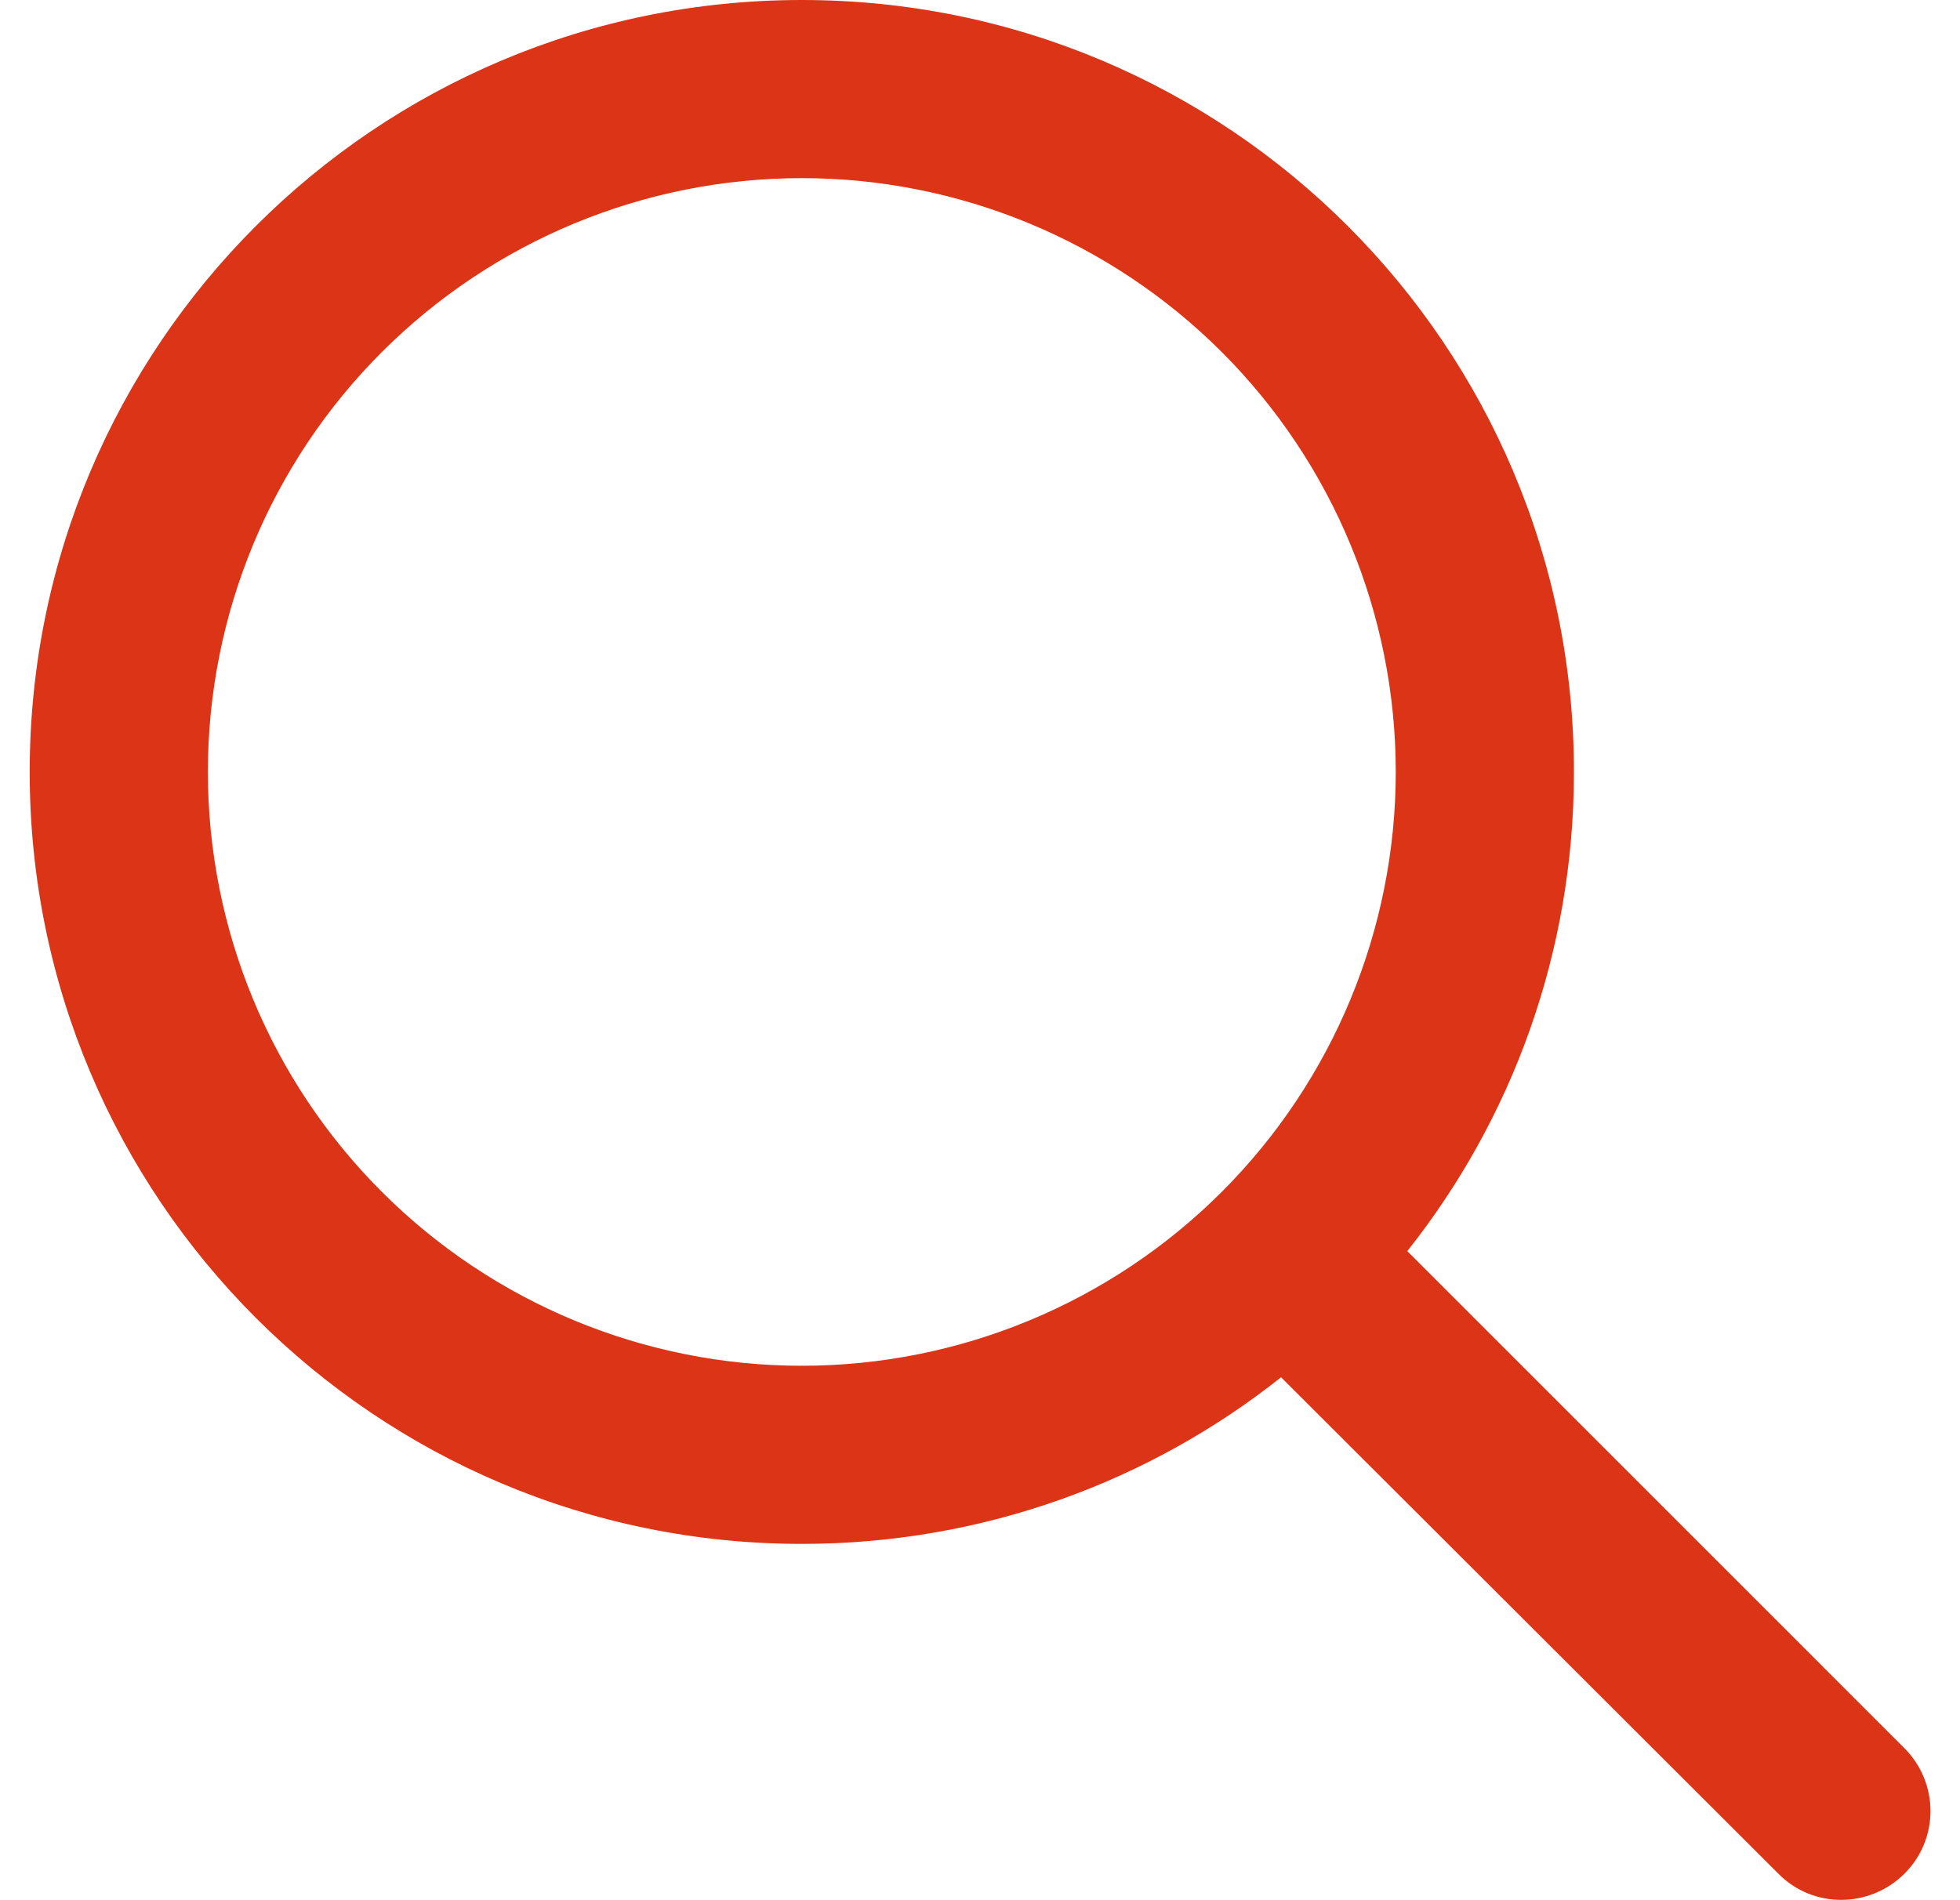 <svg width="33" height="32" viewBox="0 0 33 32" fill="none" xmlns="http://www.w3.org/2000/svg">
<path d="M23.5 13C23.5 10.348 22.446 7.804 20.571 5.929C18.695 4.054 16.152 3 13.5 3C10.848 3 8.304 4.054 6.429 5.929C4.553 7.804 3.5 10.348 3.5 13C3.5 15.652 4.553 18.196 6.429 20.071C8.304 21.946 10.848 23 13.5 23C16.152 23 18.695 21.946 20.571 20.071C22.446 18.196 23.5 15.652 23.5 13ZM21.569 23.194C19.356 24.95 16.55 26 13.5 26C6.319 26 0.5 20.181 0.5 13C0.5 5.819 6.319 0 13.5 0C20.681 0 26.5 5.819 26.5 13C26.5 16.05 25.45 18.856 23.694 21.069L32.062 29.438C32.65 30.025 32.65 30.975 32.062 31.556C31.475 32.138 30.525 32.144 29.944 31.556L21.569 23.194Z" fill="#DB3417"/>
</svg>
